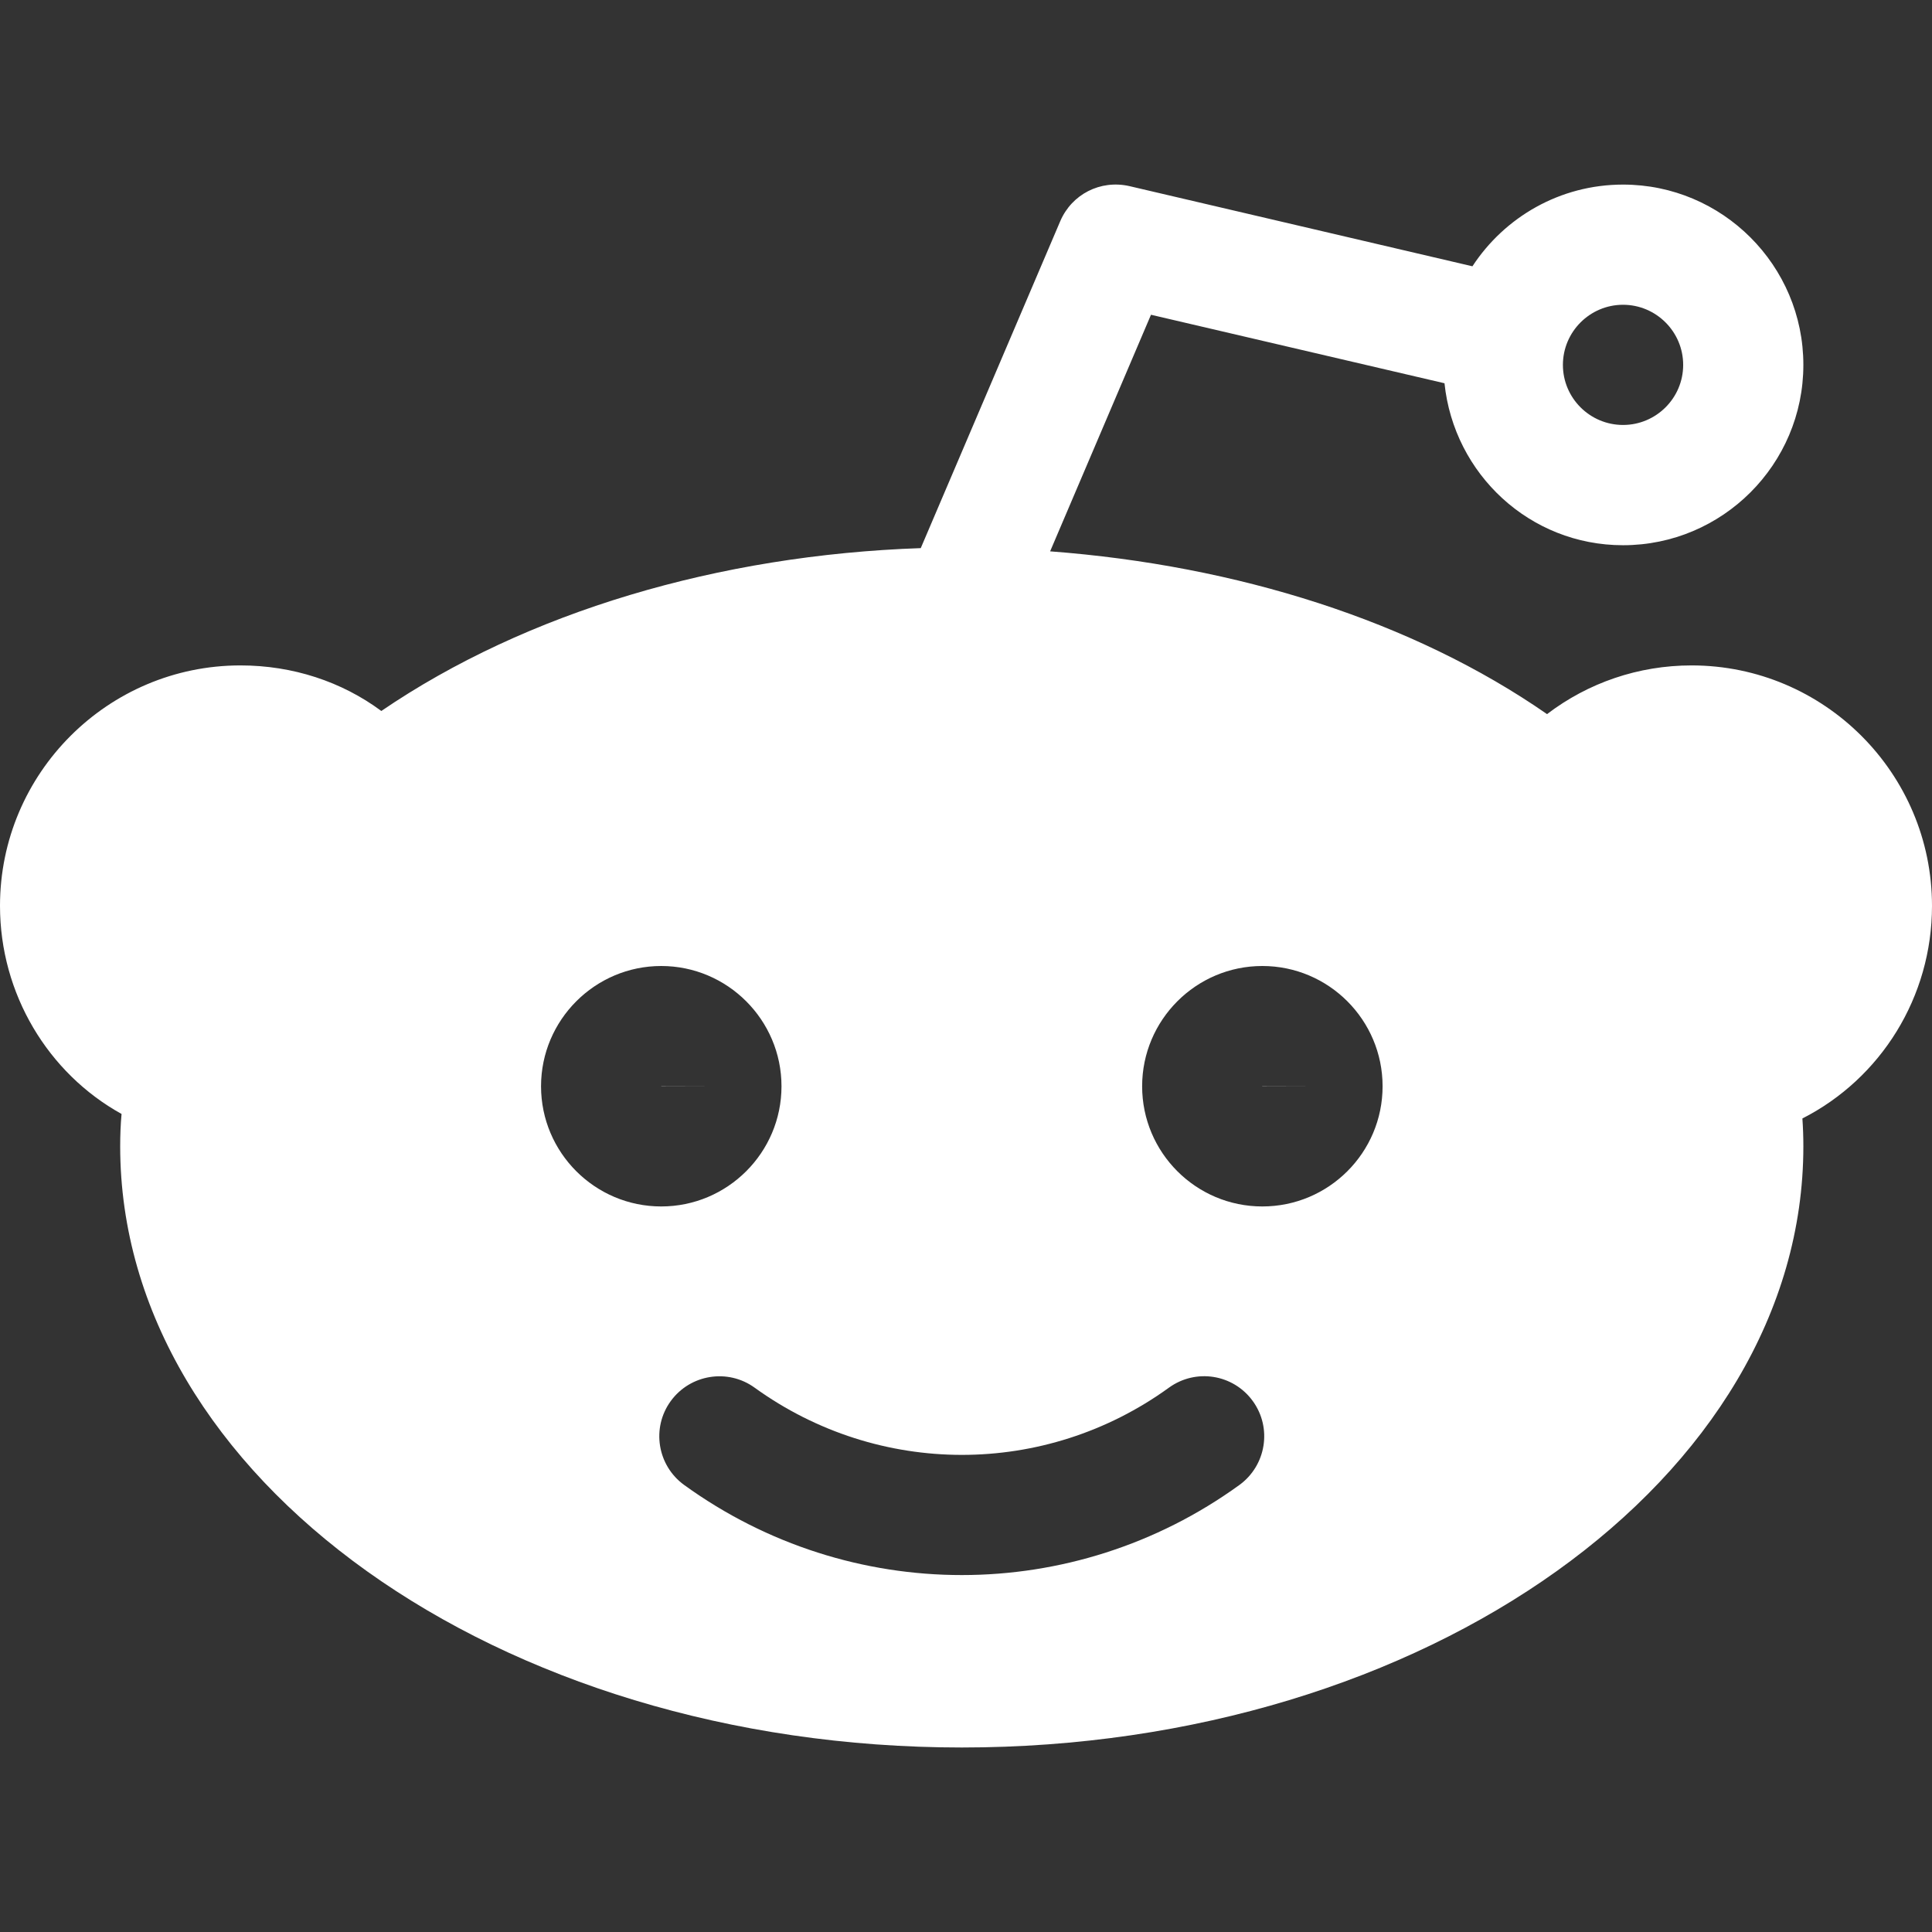 <svg width="24" height="24" viewBox="0 0 24 24" fill="none" xmlns="http://www.w3.org/2000/svg">
<rect x="0" y="0" width="24" height="24" fill="#333333" stroke="none"/>
<path d="M8.215 13.492V13.494H8.962L8.215 13.492Z" fill="white"/>
<path d="M15.68 13.492V13.494H16.426L15.68 13.492Z" fill="white"/>
<path d="M24 11.253C24 9.606 22.66 8.266 21.013 8.266C20.355 8.266 19.729 8.481 19.218 8.871C17.551 7.714 15.368 7.024 13.045 6.849L14.298 3.91L17.944 4.761C18.061 5.889 19.004 6.773 20.162 6.773C21.397 6.773 22.402 5.768 22.402 4.533C22.402 3.298 21.397 2.293 20.162 2.293C19.379 2.293 18.691 2.697 18.291 3.308L14.03 2.312C13.668 2.23 13.314 2.414 13.171 2.747L11.438 6.809C8.931 6.895 6.541 7.602 4.737 8.832C4.246 8.468 3.637 8.266 2.987 8.266C1.34 8.266 0 9.606 0 11.253C0 12.345 0.596 13.332 1.51 13.838C1.498 13.97 1.493 14.104 1.493 14.24C1.493 18.358 6.183 21.708 11.948 21.708C17.711 21.708 22.402 18.358 22.402 14.24C22.402 14.124 22.398 14.009 22.39 13.894C23.364 13.398 24 12.387 24 11.253ZM20.162 3.786C20.573 3.786 20.909 4.121 20.909 4.533C20.909 4.945 20.573 5.279 20.162 5.279C19.751 5.279 19.415 4.945 19.415 4.533C19.415 4.121 19.751 3.786 20.162 3.786ZM6.721 13.494C6.721 12.671 7.391 12 8.214 12C9.037 12 9.708 12.671 9.708 13.494C9.708 14.318 9.037 14.987 8.214 14.987C7.391 14.987 6.721 14.318 6.721 13.494ZM15.396 18.447C14.366 19.193 13.156 19.566 11.948 19.566C10.739 19.566 9.53 19.193 8.499 18.447C8.165 18.205 8.09 17.738 8.332 17.405C8.574 17.072 9.041 16.997 9.374 17.238C10.914 18.35 12.981 18.353 14.521 17.238C14.854 16.997 15.32 17.069 15.563 17.405C15.805 17.739 15.729 18.205 15.396 18.447ZM15.681 14.987C14.857 14.987 14.188 14.318 14.188 13.494C14.188 12.671 14.857 12 15.681 12C16.506 12 17.175 12.671 17.175 13.494C17.175 14.318 16.506 14.987 15.681 14.987Z" fill="white"/>
</svg>
